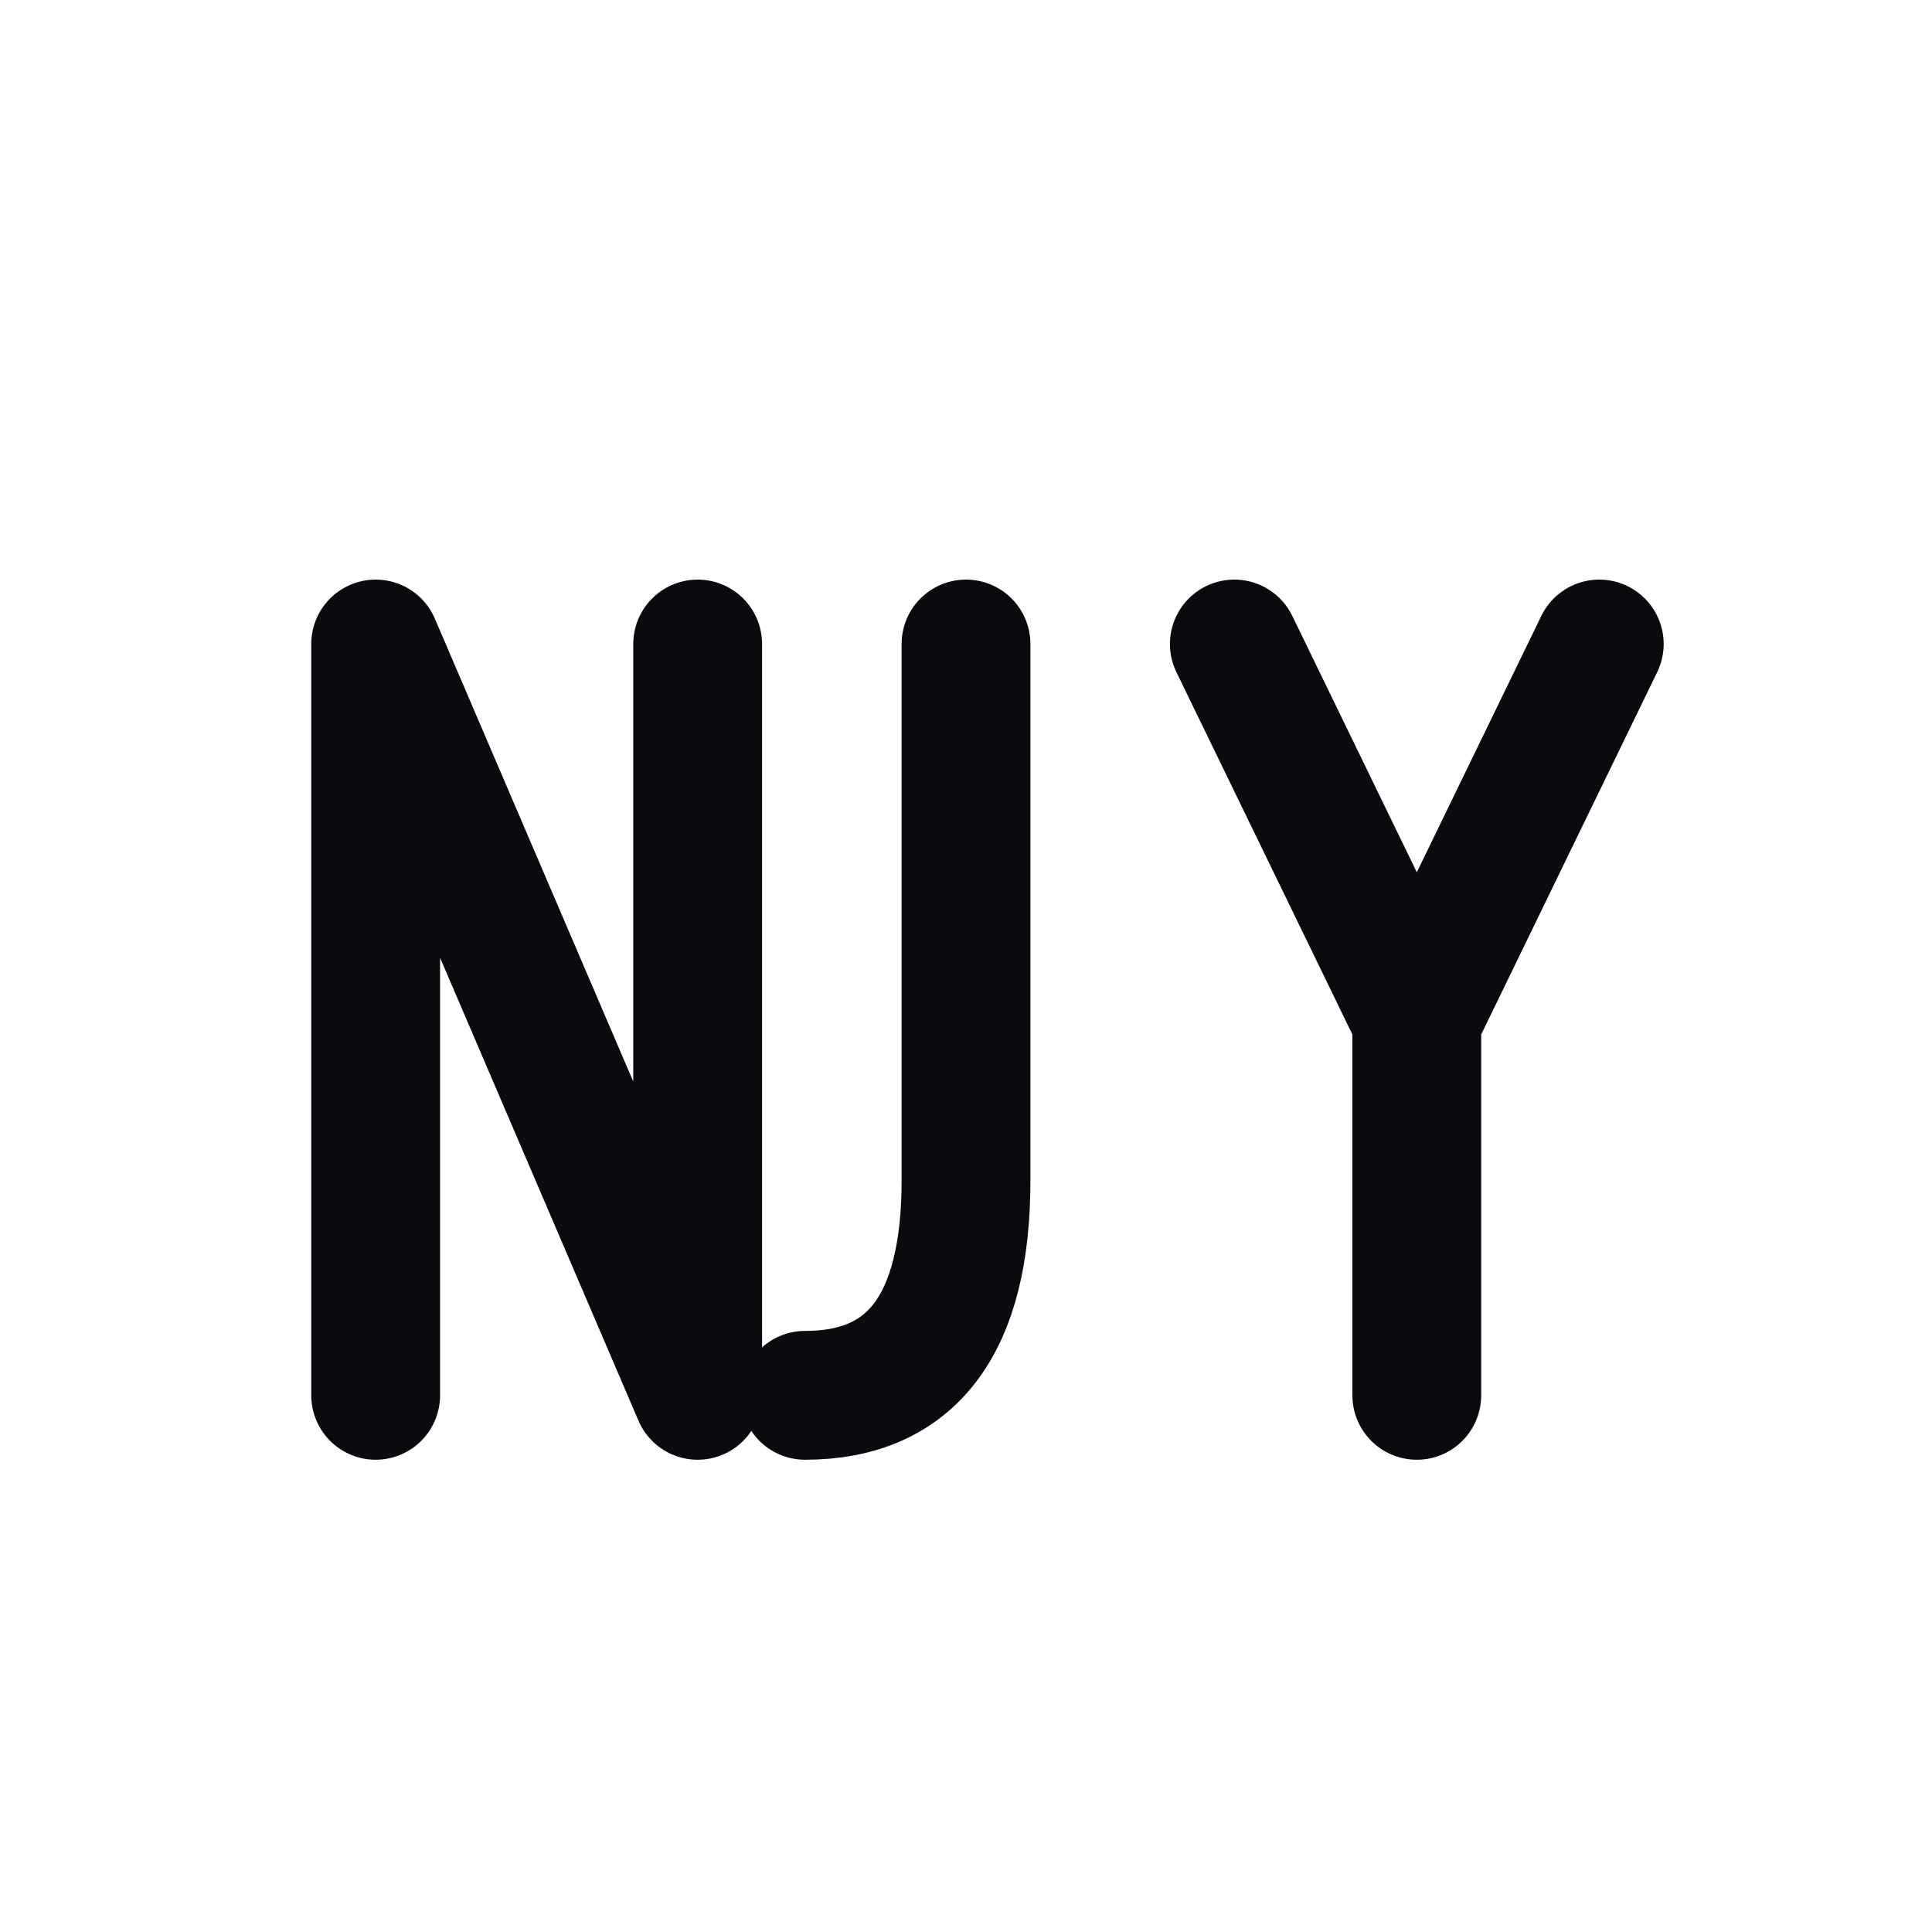 <svg width="180" height="180" viewBox="0 0 180 180" fill="none" xmlns="http://www.w3.org/2000/svg">
  <style>
    @media (prefers-color-scheme: light) {
      .background { fill: #D4F763; }
      .foreground { fill: #0A0A0F; }
    }
    @media (prefers-color-scheme: dark) {
      .background { fill: #D4F763; }
      .foreground { fill: #0A0A0F; }
    }
  </style>
  <rect class="background" width="180" height="180" rx="54" />
  
  <!-- NJY Logo -->
  <g transform="translate(25, 45)">
    <!-- N -->
    <path d="M 10,15 L 10,85 M 10,15 L 40,85 M 40,15 L 40,85" stroke="#0A0A0F" stroke-width="12" stroke-linecap="round" stroke-linejoin="round" fill="none"/>
    
    <!-- J -->
    <path d="M 65,15 L 65,65 Q 65,85 50,85" stroke="#0A0A0F" stroke-width="12" stroke-linecap="round" fill="none"/>
    
    <!-- Y -->
    <path d="M 90,15 L 107,50 L 107,85 M 124,15 L 107,50" stroke="#0A0A0F" stroke-width="12" stroke-linecap="round" stroke-linejoin="round" fill="none"/>
  </g>
</svg>